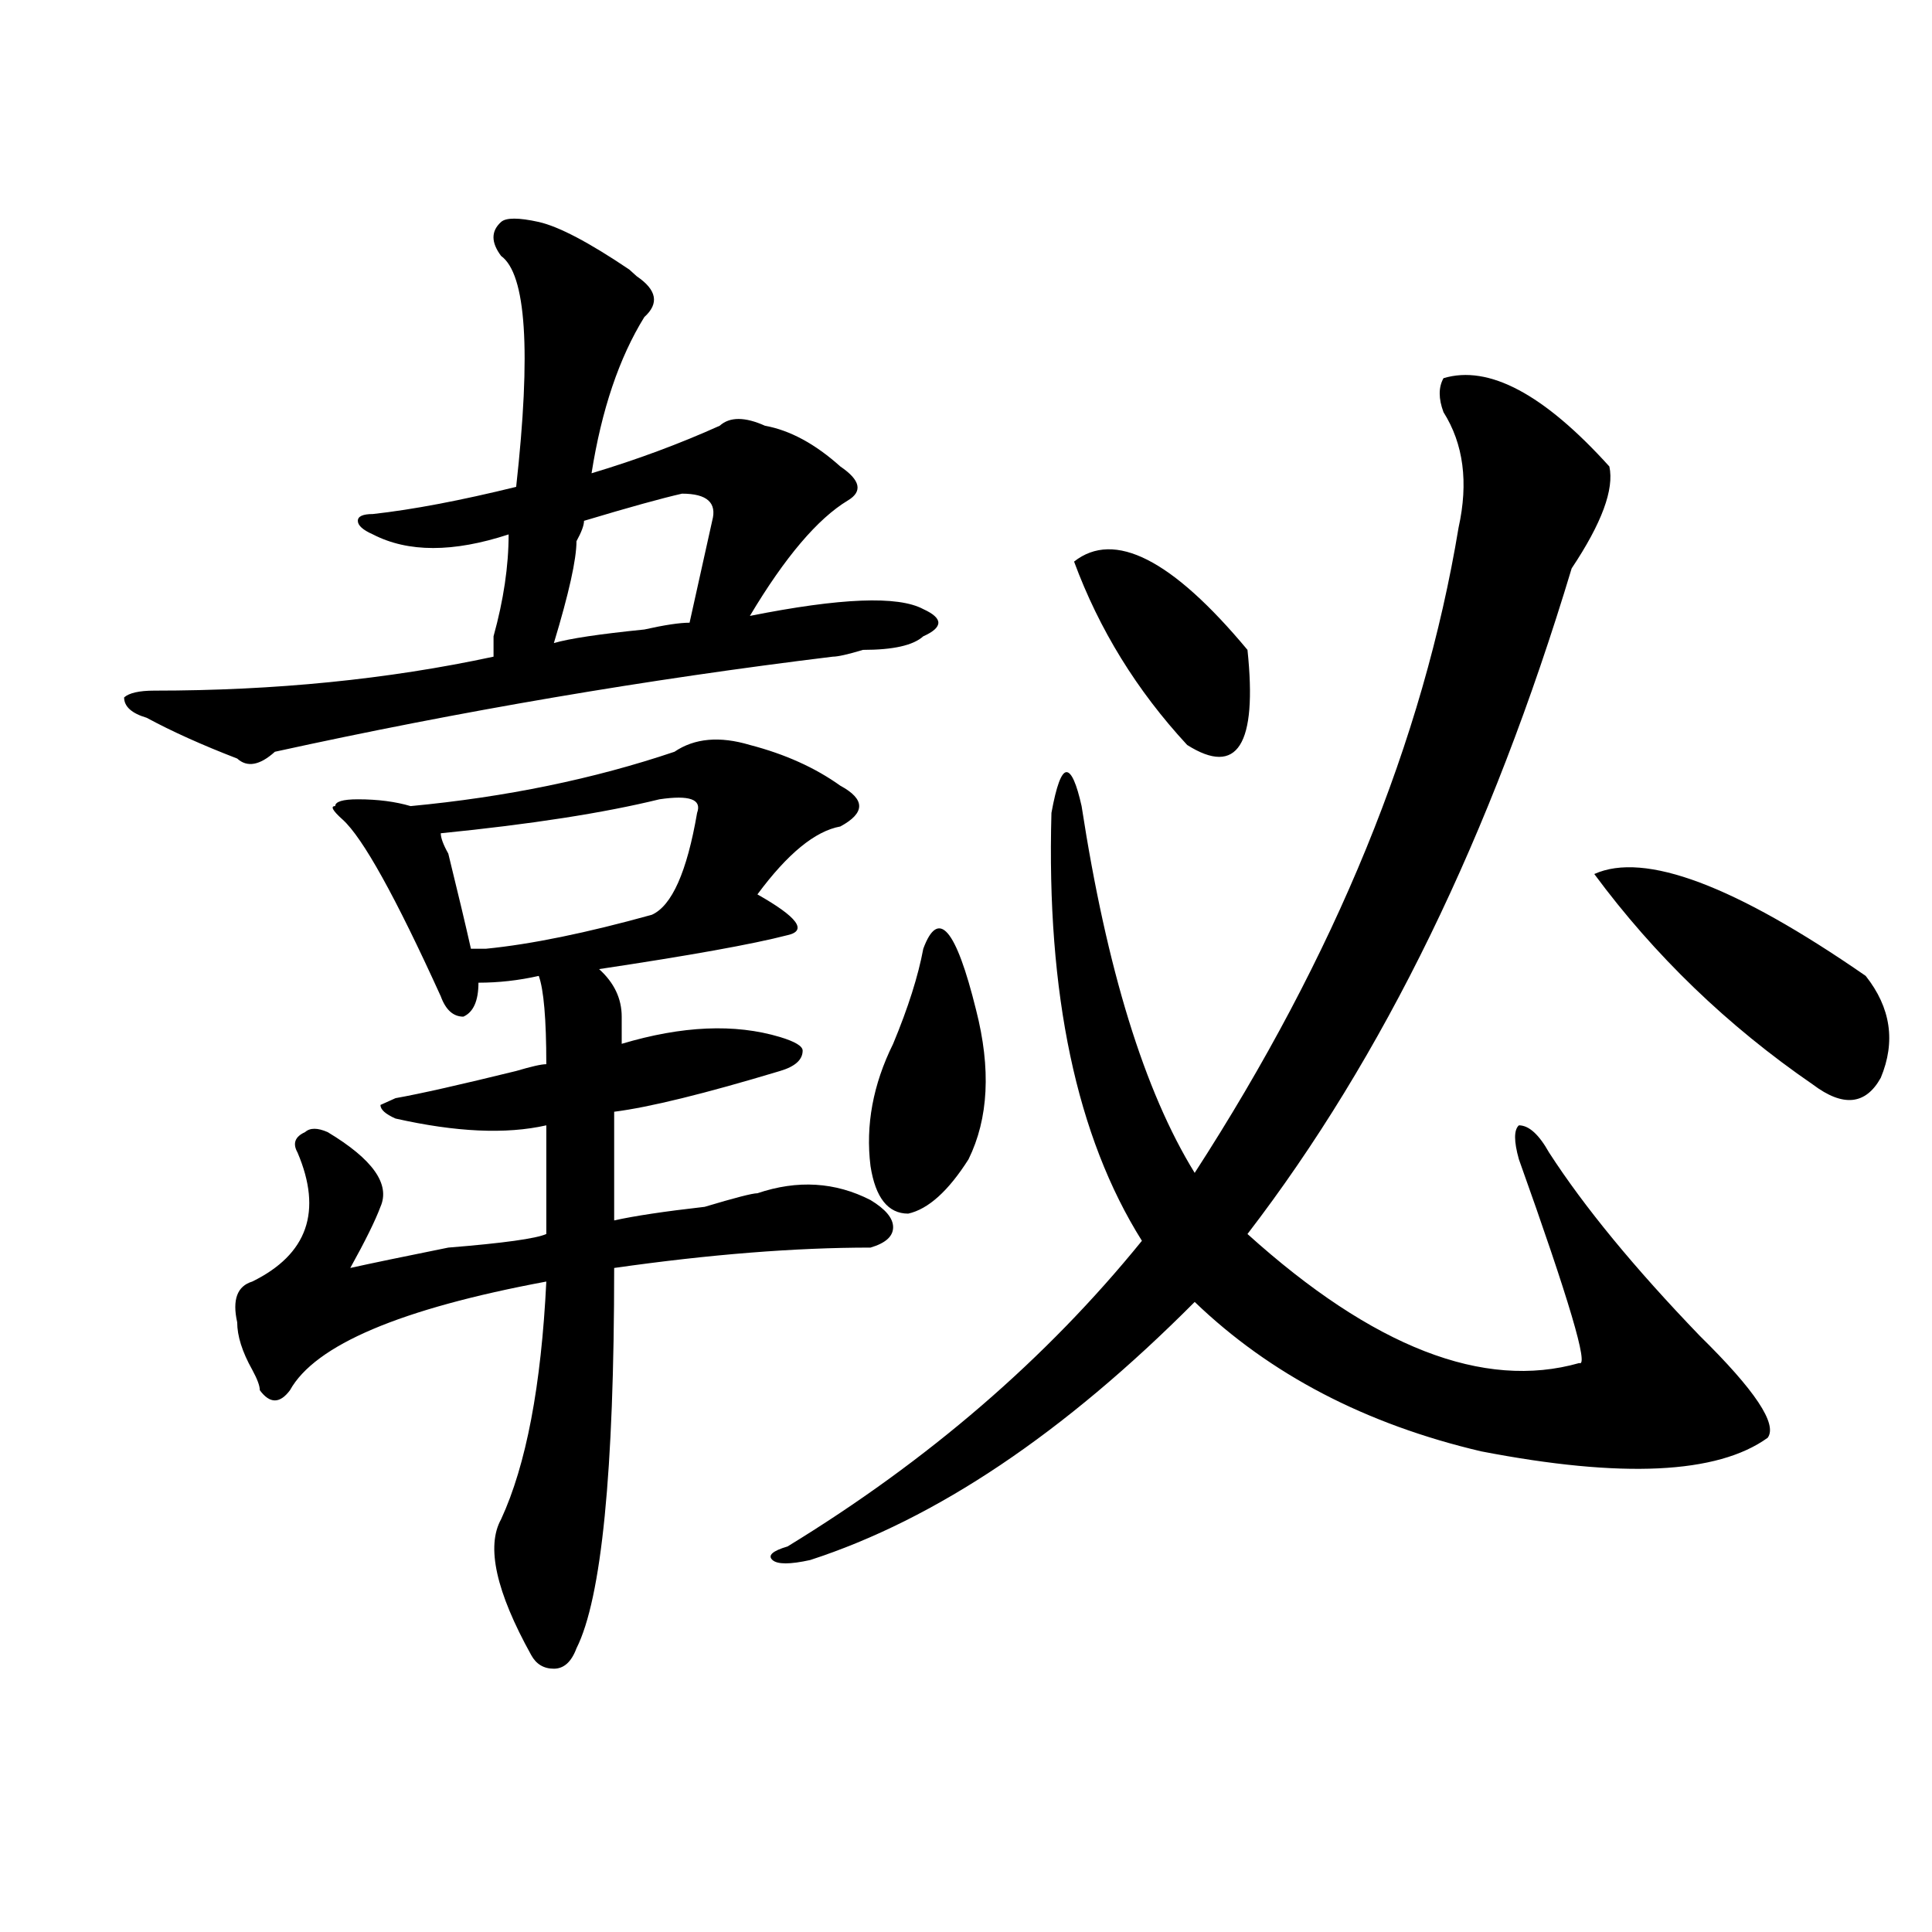 <?xml version="1.0" encoding="utf-8"?>
<!-- Generator: Adobe Illustrator 16.0.0, SVG Export Plug-In . SVG Version: 6.00 Build 0)  -->
<!DOCTYPE svg PUBLIC "-//W3C//DTD SVG 1.1//EN" "http://www.w3.org/Graphics/SVG/1.1/DTD/svg11.dtd">
<svg version="1.1" id="图层_1" xmlns="http://www.w3.org/2000/svg" xmlns:xlink="http://www.w3.org/1999/xlink" x="0px" y="0px"
	 width="1000px" height="1000px" viewBox="0 0 1000 1000" enable-background="new 0 0 1000 1000" xml:space="preserve">
<path d="M278.871,114.891c10.365,2.362,25.975,10.547,46.828,24.609l3.902,3.516c10.365,7.031,11.707,14.063,3.902,21.094
	c-13.049,21.094-22.134,48.065-27.316,80.859c23.414-7.031,45.486-15.216,66.34-24.609c5.183-4.669,12.987-4.669,23.414,0
	c12.987,2.362,25.975,9.394,39.023,21.094c10.365,7.031,11.707,12.909,3.902,17.578c-15.609,9.394-32.561,29.334-50.73,59.766
	c46.828-9.338,76.705-10.547,89.754-3.516c5.183,2.362,7.805,4.725,7.805,7.031c0,2.362-2.622,4.725-7.805,7.031
	c-5.244,4.725-15.609,7.031-31.219,7.031c-7.805,2.362-13.049,3.516-15.609,3.516c-96.278,11.756-192.557,28.125-288.773,49.219
	c-7.805,7.031-14.329,8.24-19.512,3.516c-18.231-7.031-33.841-14.063-46.828-21.094c-7.805-2.307-11.707-5.822-11.707-10.547
	c2.561-2.307,7.805-3.516,15.609-3.516c62.438,0,120.973-5.822,175.605-17.578c0-2.307,0-5.822,0-10.547
	c5.183-18.731,7.805-36.31,7.805-52.734c-28.658,9.394-52.072,9.394-70.242,0c-5.244-2.307-7.805-4.669-7.805-7.031
	c0-2.307,2.561-3.516,7.805-3.516c20.792-2.307,45.486-7.031,74.145-14.063c7.805-70.313,5.183-110.138-7.805-119.531
	c-5.244-7.031-5.244-12.854,0-17.578C261.92,112.584,268.444,112.584,278.871,114.891z M388.137,385.594
	c18.17,4.725,33.779,11.756,46.828,21.094c12.987,7.031,12.987,14.063,0,21.094c-13.049,2.362-27.316,14.063-42.926,35.156
	c20.792,11.756,25.975,18.787,15.609,21.094c-18.231,4.725-50.73,10.547-97.559,17.578c7.805,7.031,11.707,15.271,11.707,24.609
	c0,7.031,0,11.756,0,14.063c31.219-9.338,58.535-10.547,81.949-3.516c7.805,2.362,11.707,4.725,11.707,7.031
	c0,4.725-3.902,8.24-11.707,10.547c-39.023,11.756-67.682,18.787-85.852,21.094c0,16.425,0,35.156,0,56.25
	c10.365-2.307,25.975-4.669,46.828-7.031c15.609-4.669,24.694-7.031,27.316-7.031c20.792-7.031,40.304-5.822,58.535,3.516
	c7.805,4.725,11.707,9.394,11.707,14.063c0,4.725-3.902,8.24-11.707,10.547c-39.023,0-83.291,3.516-132.68,10.547
	c0,105.469-6.524,171.057-19.512,196.875c-2.622,7.031-6.524,10.547-11.707,10.547c-5.244,0-9.146-2.362-11.707-7.031
	c-18.231-32.85-23.414-56.25-15.609-70.313c12.987-28.125,20.792-69.104,23.414-123.047c-75.486,14.063-119.692,32.85-132.68,56.25
	c-5.244,7.031-10.427,7.031-15.609,0c0-2.307-1.342-5.822-3.902-10.547c-5.244-9.338-7.805-17.578-7.805-24.609
	c-2.622-11.7,0-18.731,7.805-21.094c28.597-14.063,36.401-36.31,23.414-66.797c-2.622-4.669-1.342-8.185,3.902-10.547
	c2.561-2.307,6.463-2.307,11.707,0c23.414,14.063,32.499,26.972,27.316,38.672c-2.622,7.031-7.805,17.578-15.609,31.641
	c10.365-2.307,27.316-5.822,50.73-10.547c28.597-2.307,45.486-4.669,50.73-7.031c0-16.369,0-35.156,0-56.25
	c-20.854,4.725-46.828,3.516-78.047-3.516c-5.244-2.307-7.805-4.669-7.805-7.031l7.805-3.516
	c12.987-2.307,33.779-7.031,62.438-14.063c7.805-2.307,12.987-3.516,15.609-3.516c0-23.4-1.342-38.672-3.902-45.703
	c-10.427,2.362-20.854,3.516-31.219,3.516c0,9.394-2.622,15.271-7.805,17.578c-5.244,0-9.146-3.516-11.707-10.547
	c-23.414-51.525-40.365-82.013-50.73-91.406c-5.244-4.669-6.524-7.031-3.902-7.031c0-2.307,3.902-3.516,11.707-3.516
	c10.365,0,19.512,1.209,27.316,3.516c49.389-4.669,94.937-14.063,136.582-28.125C359.479,382.078,372.527,380.925,388.137,385.594z
	 M341.309,413.719c-28.658,7.031-66.34,12.909-113.168,17.578c0,2.362,1.28,5.878,3.902,10.547
	c5.183,21.094,9.085,37.519,11.707,49.219h7.805c23.414-2.307,52.011-8.185,85.852-17.578c10.365-4.669,18.17-22.247,23.414-52.734
	C363.381,413.719,356.918,411.412,341.309,413.719z M353.016,255.516c-10.427,2.362-27.316,7.031-50.73,14.063
	c0,2.362-1.342,5.878-3.902,10.547c0,9.394-3.902,26.972-11.707,52.734c7.805-2.307,23.414-4.669,46.828-7.031
	c10.365-2.307,18.17-3.516,23.414-3.516c2.561-11.7,6.463-29.278,11.707-52.734C371.186,260.24,366.003,255.516,353.016,255.516z
	 M747.152,195.75c23.414-7.031,52.011,8.24,85.852,45.703c2.561,11.756-3.902,29.334-19.512,52.734
	c-41.646,138.318-97.559,253.125-167.801,344.531c64.998,58.612,122.253,80.859,171.703,66.797
	c5.183,2.362-5.244-32.794-31.219-105.469c-2.622-9.338-2.622-15.216,0-17.578c5.183,0,10.365,4.725,15.609,14.063
	c18.17,28.125,44.206,59.766,78.047,94.922c28.597,28.125,40.304,45.703,35.121,52.734c-26.036,18.787-75.486,21.094-148.289,7.031
	c-59.877-14.063-109.266-39.825-148.289-77.344c-67.682,68.006-134.021,112.5-199.02,133.594c-10.427,2.307-16.951,2.307-19.512,0
	c-2.622-2.362,0-4.725,7.805-7.031c72.803-44.494,133.96-97.229,183.41-158.203c-33.841-53.888-49.45-127.716-46.828-221.484
	c2.561-14.063,5.183-21.094,7.805-21.094c2.561,0,5.183,5.878,7.805,17.578c12.987,84.375,32.499,147.656,58.535,189.844
	c72.803-112.5,118.351-223.791,136.582-333.984c5.183-23.4,2.561-43.341-7.805-59.766C744.53,206.297,744.53,200.475,747.152,195.75
	z M477.891,491.063c7.805-21.094,16.89-10.547,27.316,31.641c7.805,30.487,6.463,56.25-3.902,77.344
	c-10.427,16.425-20.854,25.818-31.219,28.125c-10.427,0-16.951-8.185-19.512-24.609c-2.622-21.094,1.28-42.188,11.707-63.281
	C470.086,521.55,475.269,505.125,477.891,491.063z M555.938,290.672c20.792-16.369,50.73-1.153,89.754,45.703
	c5.183,49.219-5.244,65.644-31.219,49.219C588.437,357.469,568.925,325.828,555.938,290.672z M825.199,452.391
	c25.975-11.7,72.803,5.878,140.484,52.734c12.987,16.425,15.609,34.003,7.805,52.734c-7.805,14.063-19.512,15.271-35.121,3.516
	C894.1,530.943,856.418,494.578,825.199,452.391z"/>
</svg>
